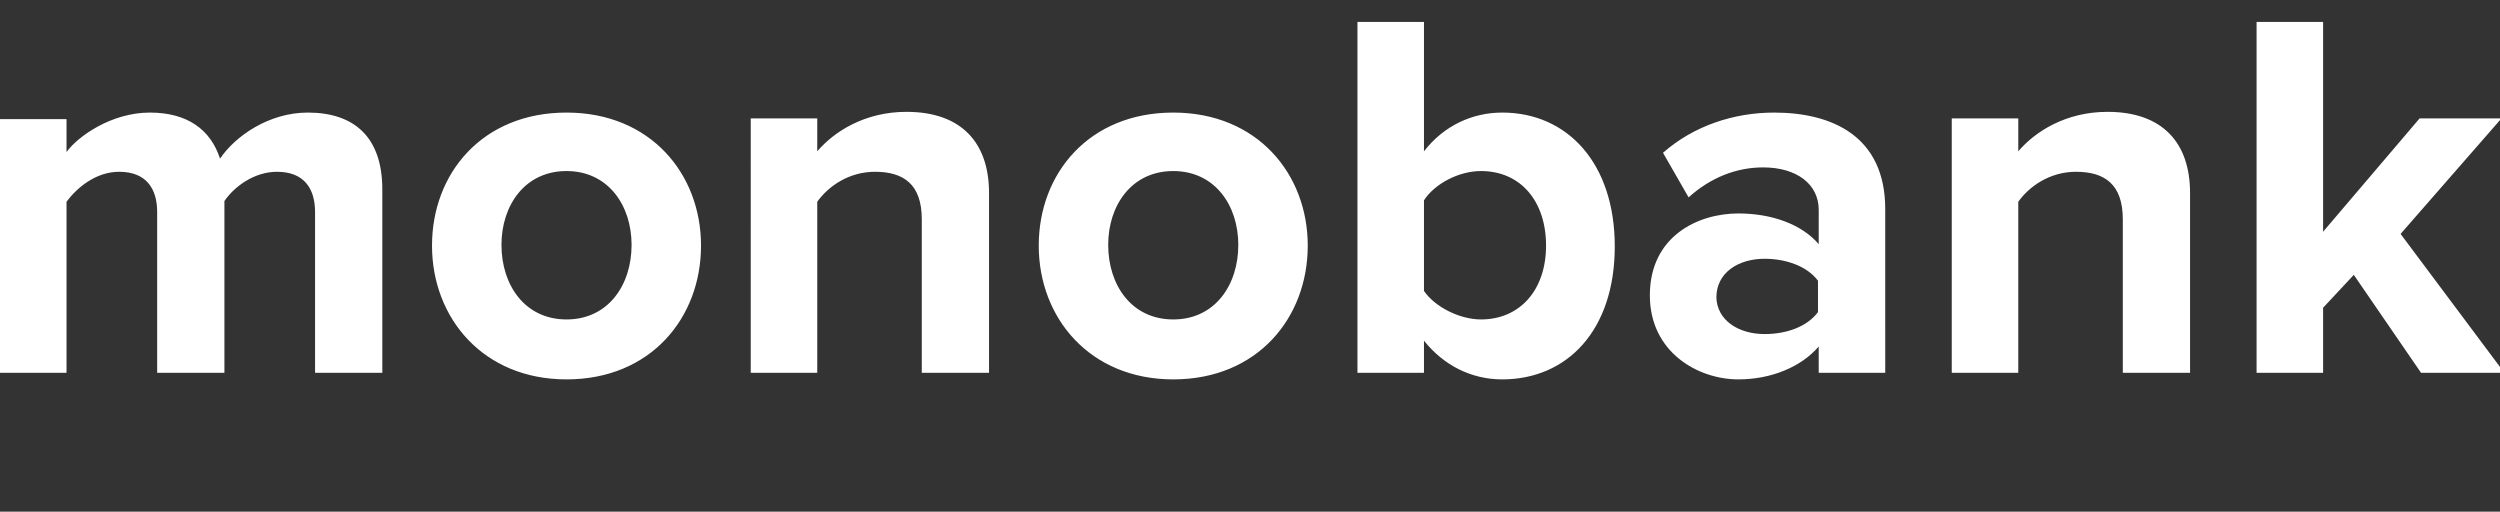 <svg version="1.1" id="Layer_1" xmlns:x="ns_extend;" xmlns:i="ns_ai;" xmlns:graph="ns_graphs;"
     xmlns="http://www.w3.org/2000/svg" xmlns:xlink="http://www.w3.org/1999/xlink"
     x="0px" y="0px" viewBox="0 0 342 70"
     xml:space="preserve">
 <rect x="0" y="0" width="342" height="70" fill="#333333" stroke="none"/>
 <g>
  <path fill="#FFF" d="M52.3,51V25.9c0-7.1-3.8-10.5-10.2-10.5c-5.3,0-9.9,3.2-12,6.3c-1.3-4-4.5-6.3-9.6-6.3
		c-5.3,0-9.9,3.3-11.4,5.4v-4.5H0V51h9.1V27.6c1.4-1.9,4-4.1,7.2-4.1c3.7,0,5.2,2.3,5.2,5.5v22h9.2V27.5c1.3-1.9,4-4,7.2-4
		c3.7,0,5.2,2.3,5.2,5.5v22H52.3z M77.5,51.9c-11.4,0-18.4-8.4-18.4-18.3c0-9.9,6.9-18.2,18.4-18.2c11.5,0,18.4,8.4,18.4,18.2
		C95.9,43.5,89,51.9,77.5,51.9z M77.5,43.7c5.7,0,8.9-4.7,8.9-10.2c0-5.4-3.2-10.1-8.9-10.1c-5.7,0-8.9,4.7-8.9,10.1
		C68.6,39,71.8,43.7,77.5,43.7z M135.3,51V26.4c0-6.8-3.7-11.1-11.3-11.1c-5.7,0-9.9,2.7-12.2,5.4v-4.5h-9.1V51h9.1V27.6
		c1.5-2.1,4.3-4.1,7.9-4.1c3.9,0,6.4,1.7,6.4,6.5v21H135.3z M160.5,51.9c-11.4,0-18.4-8.4-18.4-18.3c0-9.9,6.9-18.2,18.4-18.2
		c11.5,0,18.4,8.4,18.4,18.2C178.9,43.5,172,51.9,160.5,51.9z M160.5,43.7c5.7,0,8.9-4.7,8.9-10.2c0-5.4-3.2-10.1-8.9-10.1
		s-8.9,4.7-8.9,10.1C151.6,39,154.8,43.7,160.5,43.7z M194.8,39.8c1.5,2.2,4.9,3.9,7.8,3.9c5.3,0,8.9-4,8.9-10.1s-3.5-10.2-8.9-10.2
		c-3,0-6.3,1.7-7.8,4V39.8z M194.8,51h-9.1V3h9.1v17.7c2.7-3.5,6.6-5.3,10.7-5.3c8.9,0,15.4,6.9,15.4,18.3
		c0,11.6-6.6,18.2-15.4,18.2c-4.2,0-8-1.9-10.7-5.3V51z M257.9,51h-9.1v-3.6c-2.4,2.8-6.5,4.5-11,4.5c-5.5,0-12.1-3.7-12.1-11.5
		c0-8.1,6.6-11.2,12.1-11.2c4.6,0,8.7,1.5,11,4.2v-4.7c0-3.5-3-5.8-7.6-5.8c-3.7,0-7.2,1.4-10.2,4.1l-3.5-6.1
		c4.2-3.7,9.7-5.5,15.2-5.5c7.9,0,15.2,3.2,15.2,13.2C257.9,28.5,257.9,51,257.9,51z M241.4,45.7c3,0,5.8-1,7.3-3v-4.3
		c-1.5-2-4.4-3-7.3-3c-3.6,0-6.6,1.9-6.6,5.3C234.9,43.8,237.8,45.7,241.4,45.7z M299.6,51V26.4c0-6.8-3.7-11.1-11.3-11.1
		c-5.7,0-9.9,2.7-12.2,5.4v-4.5H267V51h9.1V27.6c1.5-2.1,4.3-4.1,7.9-4.1c3.9,0,6.4,1.7,6.4,6.5v21H299.6z M342.6,51l-14.2-19
		l13.8-15.8H331l-13.2,15.5V3h-9.1v48h9.1v-8.9l4.2-4.5l9.2,13.4C331.2,51,342.6,51,342.6,51z">
  </path>
 </g>
</svg>